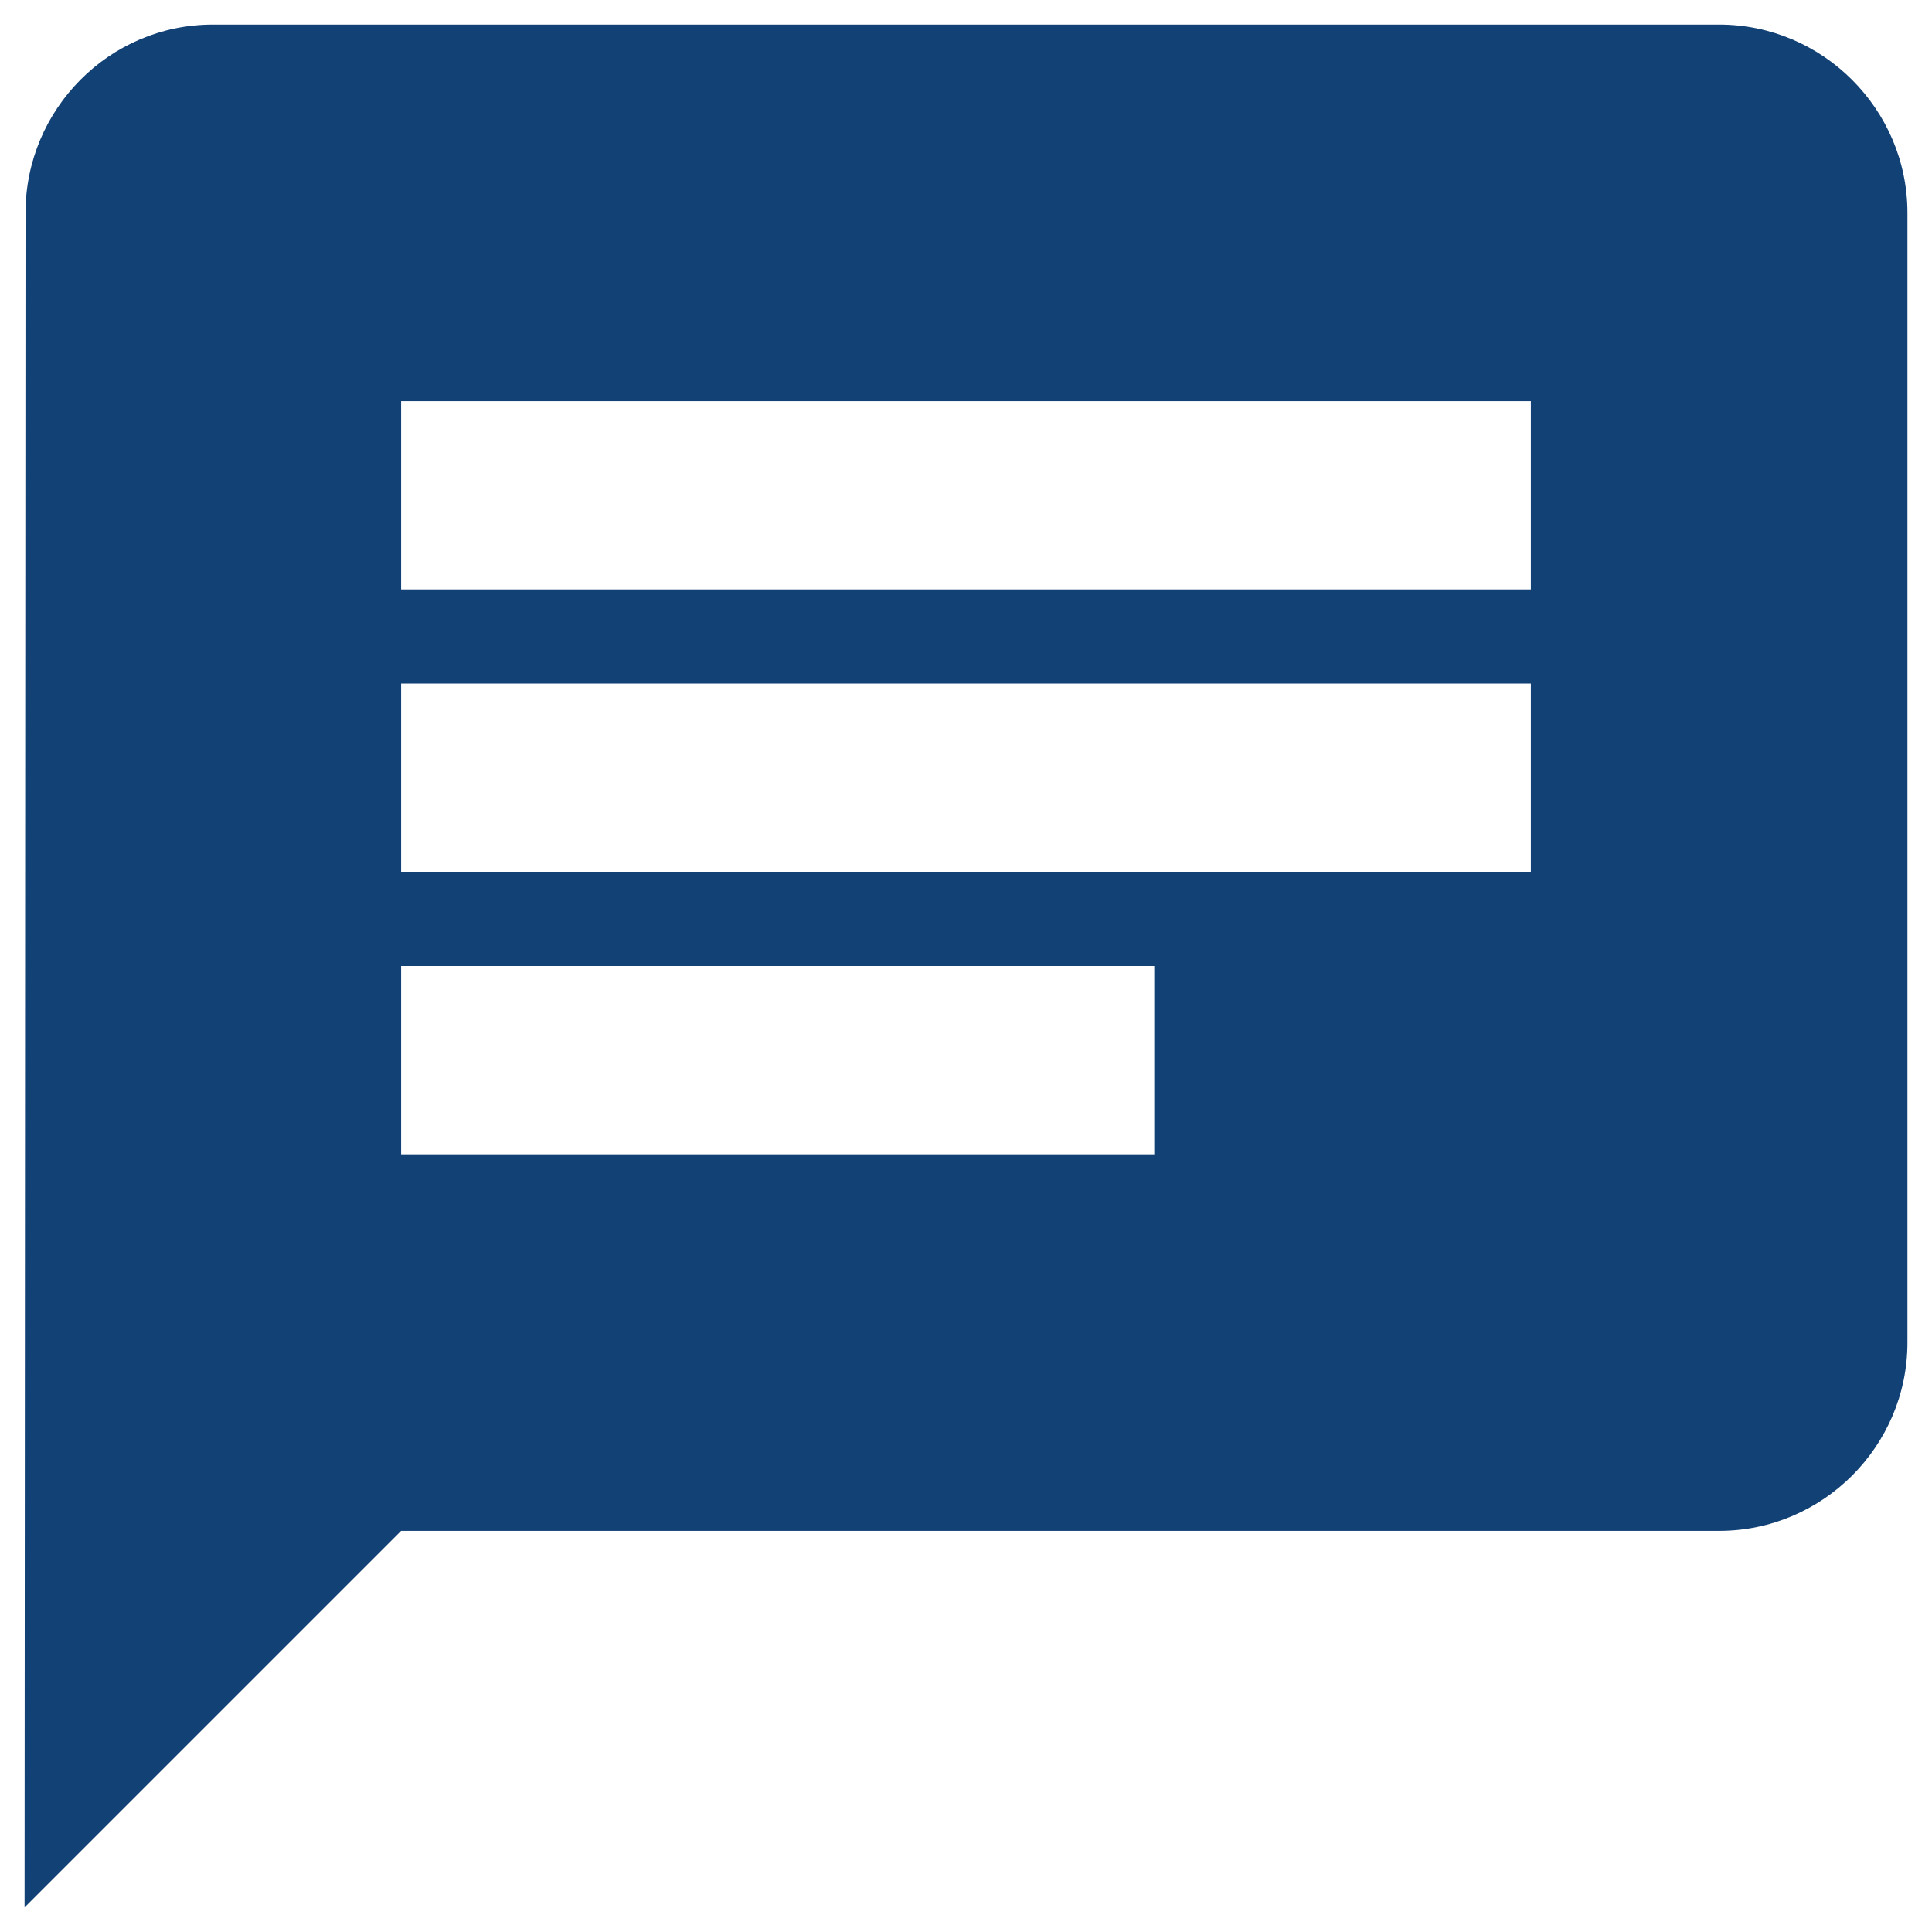 <svg width="59" height="59" viewBox="0 0 59 59" fill="none" xmlns="http://www.w3.org/2000/svg">
<path d="M52.5 0.75H6.5C3.337 0.75 0.779 3.337 0.779 6.5L0.75 58.25L12.25 46.75H52.5C55.663 46.75 58.25 44.163 58.25 41V6.5C58.25 3.337 55.663 0.75 52.5 0.75ZM12.25 20.875H46.75V26.625H12.25V20.875ZM35.25 35.25H12.25V29.5H35.25V35.25ZM46.75 18H12.25V12.25H46.75V18Z" fill="#124176"/>
</svg>
